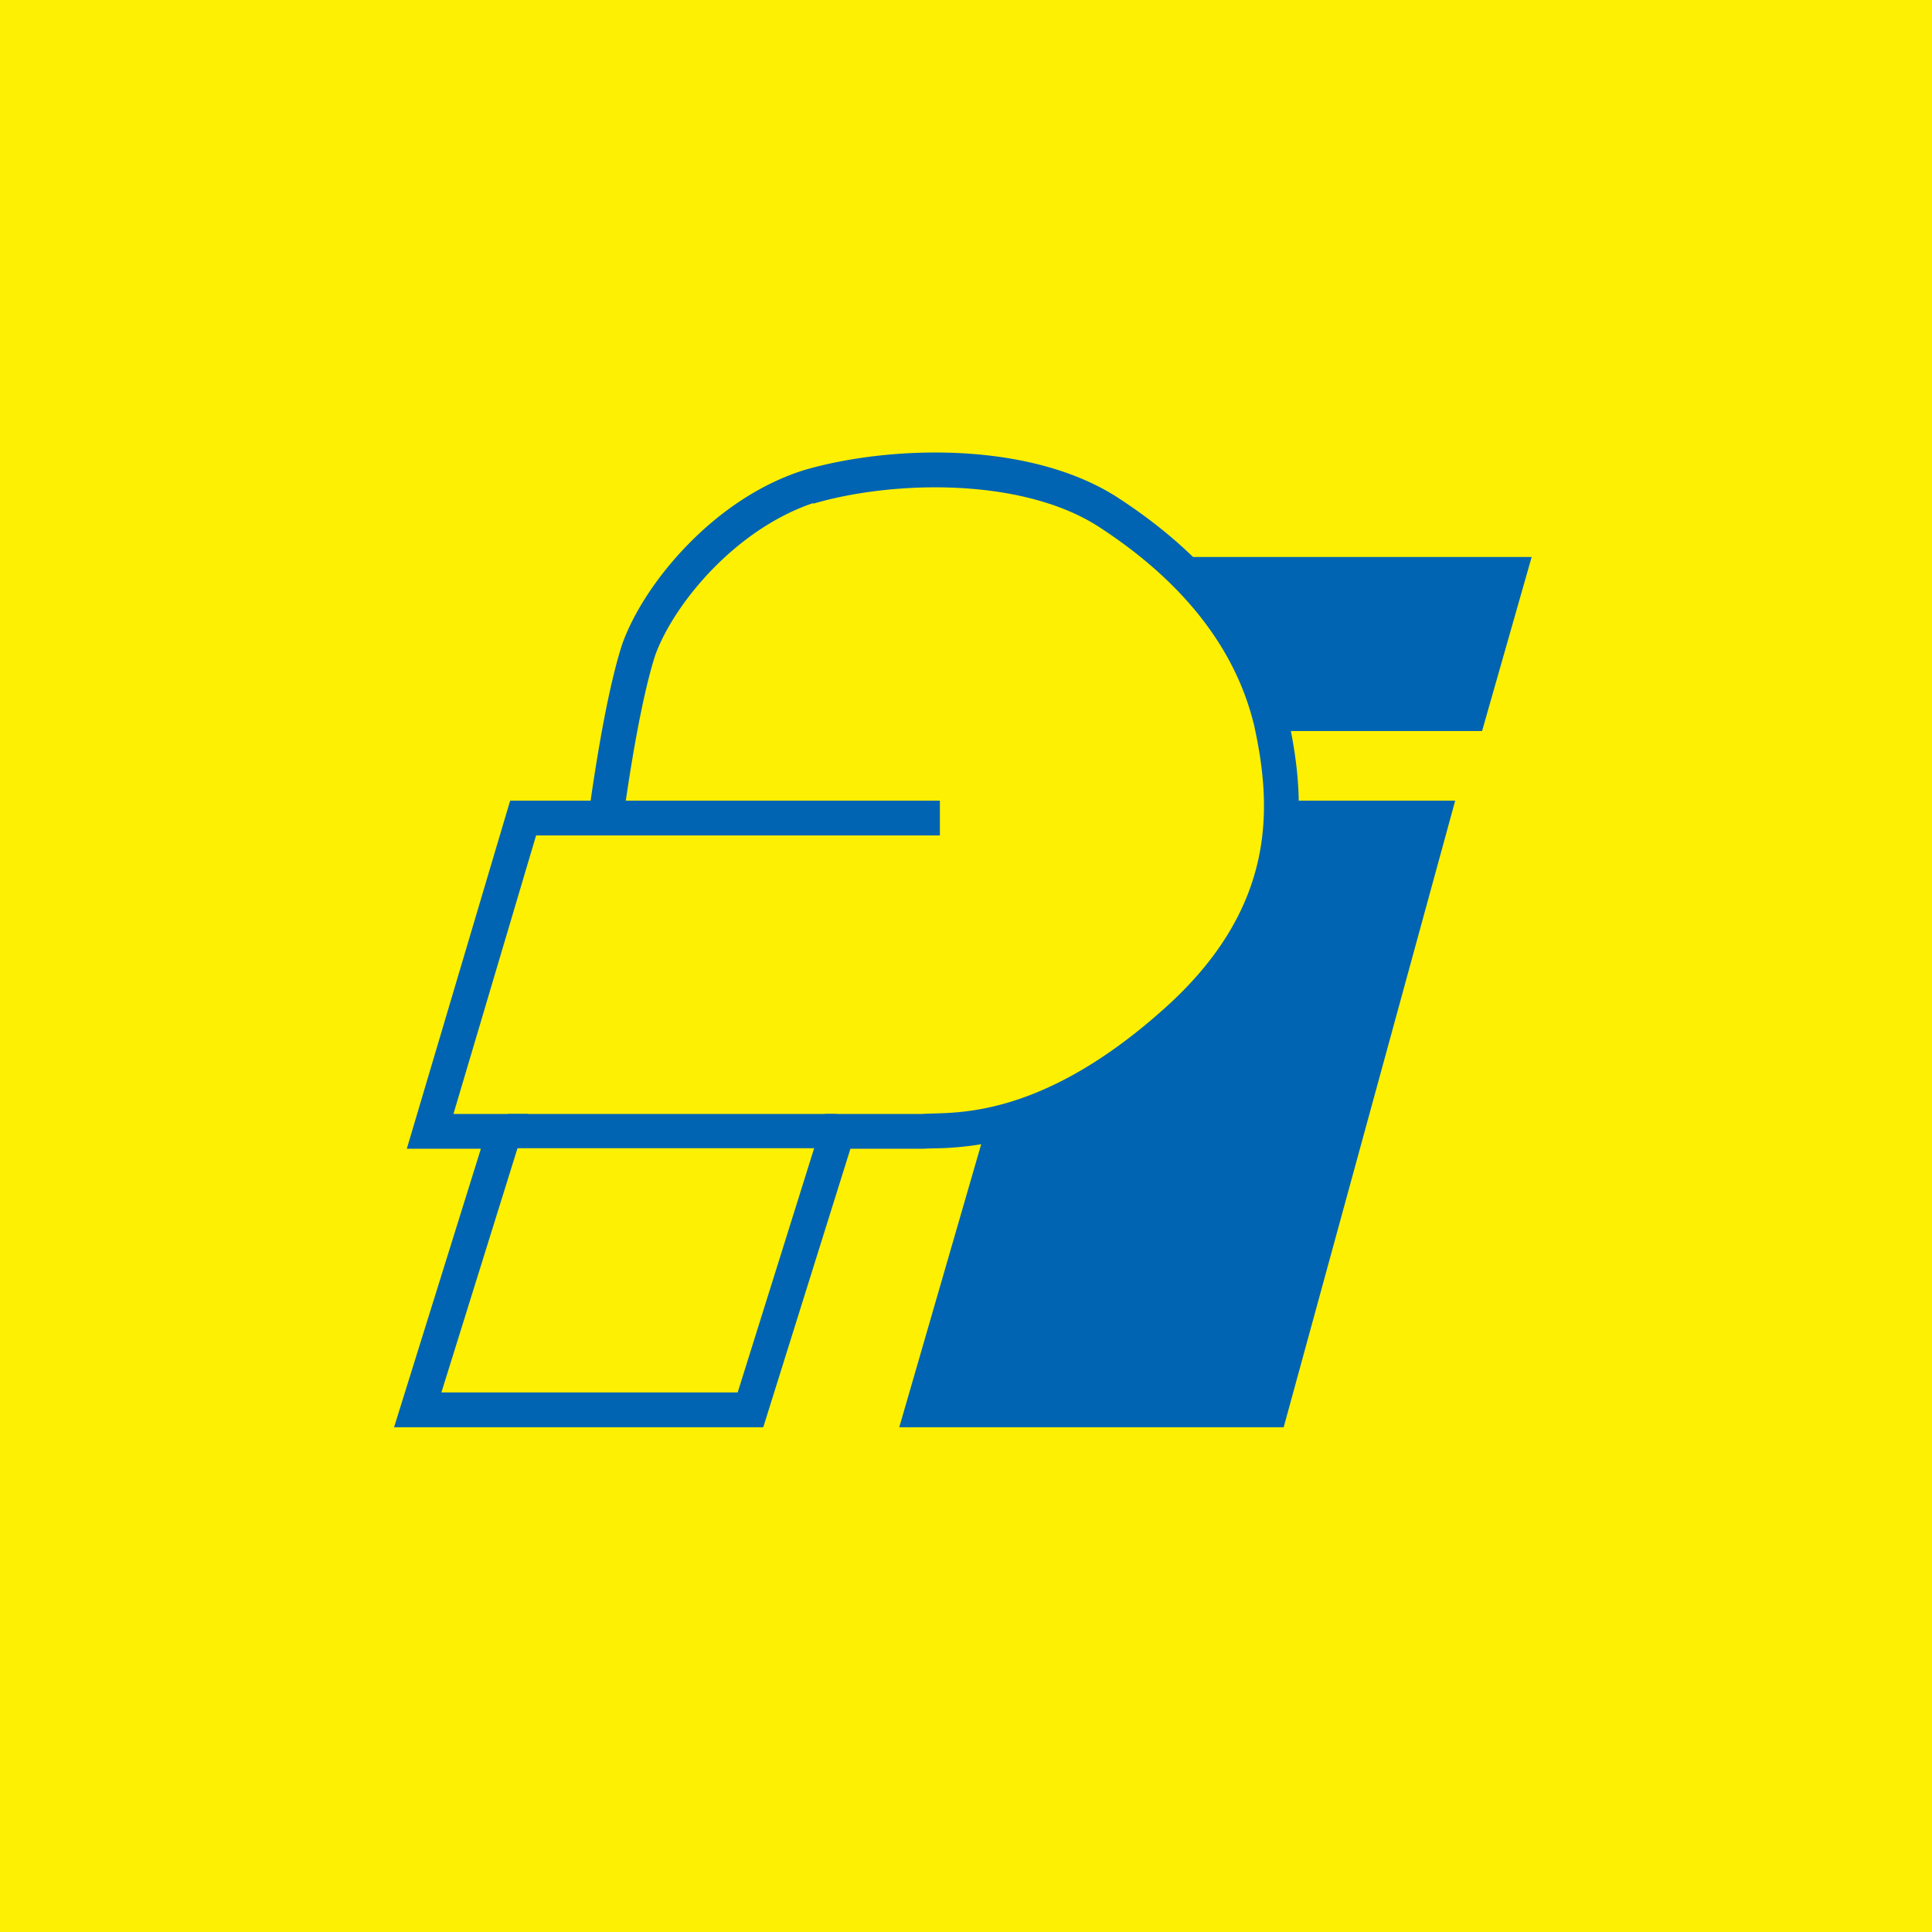 <?xml version="1.0" encoding="UTF-8"?>
<!-- generated by Finnhub -->
<svg viewBox="0 0 55.5 55.5" xmlns="http://www.w3.org/2000/svg">
<path d="M 0,0 H 55.5 V 55.5 H 0 Z" fill="rgb(254, 240, 2)"/>
<path d="M 31.048,22.985 L 25.833,41 H 36.876 L 41.803,23 H 31.058 Z M 42.575,21 L 44,16 H 31.77 L 31.83,19.758 L 31.889,21 H 42.575 Z" fill="rgb(1, 100, 178)"/>
<path d="M 12.05,40.368 L 14.791,31.993 L 12.594,31.935 L 15.028,23.371 H 17.463 S 17.878,19.642 18.413,18.418 C 18.947,17.195 21.025,14.282 23.399,13.874 C 25.834,13.466 29.277,13.058 31.829,14.69 C 34.383,16.263 36.401,19.234 36.757,21.04 C 37.114,22.846 36.817,25.993 35.511,27.507 C 34.205,29.022 32.661,30.537 30.701,31.353 C 28.743,32.168 27.377,32.11 26.19,32.168 C 25.003,32.168 24.053,32.11 24.053,32.11 L 21.559,40.5 L 12.06,40.383 Z" fill="rgb(254, 240, 2)"/>
<path d="M 23.357,14.453 C 22.279,14.816 21.28,15.518 20.477,16.342 C 19.673,17.166 19.094,18.079 18.825,18.815 C 18.572,19.591 18.34,20.766 18.17,21.771 C 18.09,22.248 18.024,22.68 17.977,23 H 27 V 24 H 15.4 L 13.026,32 H 15.173 L 12.68,40 H 21.191 L 23.696,32 H 26.481 C 26.577,31.994 26.682,31.991 26.799,31.988 C 27.286,31.974 27.96,31.954 28.864,31.7 C 29.987,31.384 31.464,30.698 33.224,29.169 L 33.226,29.166 C 34.995,27.655 35.806,26.157 36.129,24.772 C 36.453,23.378 36.292,22.052 36.032,20.86 C 35.476,18.52 33.861,16.635 31.615,15.166 L 31.612,15.164 C 30.528,14.446 29.054,14.094 27.529,14.016 C 26.012,13.939 24.498,14.136 23.367,14.468 Z M 16.967,23 L 16.981,22.9 C 17.029,22.57 17.098,22.113 17.184,21.604 C 17.354,20.595 17.597,19.35 17.877,18.496 L 17.88,18.488 L 17.883,18.48 C 18.208,17.585 18.876,16.55 19.761,15.644 C 20.648,14.734 21.784,13.924 23.069,13.514 L 23.079,13.51 C 24.323,13.144 25.953,12.935 27.58,13.017 C 29.201,13.1 30.874,13.476 32.164,14.33 C 34.547,15.89 36.374,17.965 37.006,20.633 L 37.008,20.642 C 37.282,21.896 37.476,23.393 37.103,24.998 C 36.727,26.613 35.789,28.291 33.877,29.925 C 32.017,31.541 30.411,32.303 29.135,32.662 A 9.024,9.024 0 0,1 26.795,32.989 C 26.689,32.992 26.601,32.994 26.53,32.999 L 26.513,33 H 24.43 L 21.926,41 H 11.32 L 13.814,33 H 11.686 L 14.655,23 H 16.967 Z" fill="rgb(1, 100, 178)"/>
<path d="M 24.028,32.985 H 14.598 V 32 H 24.038 V 33 Z" fill="rgb(1, 100, 178)"/>
</svg>
